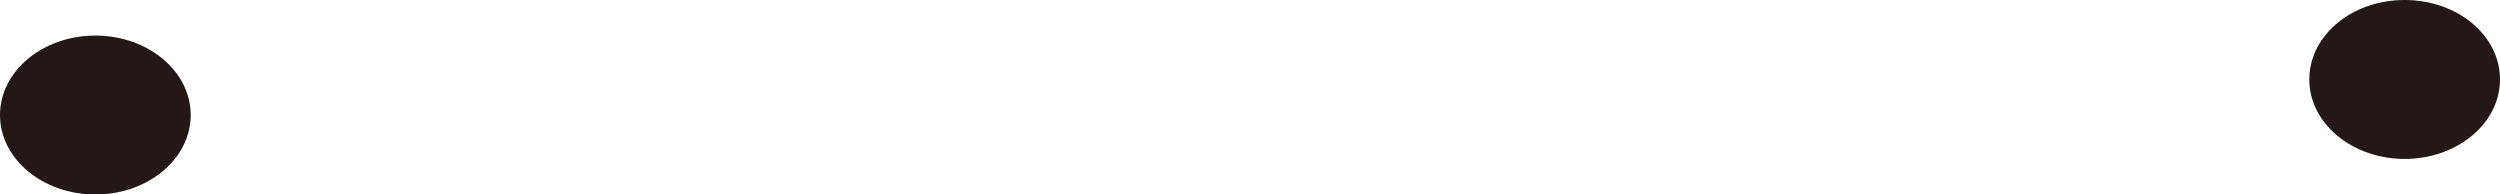 <?xml version="1.0" encoding="utf-8"?>
<!-- Generator: Adobe Illustrator 26.5.0, SVG Export Plug-In . SVG Version: 6.00 Build 0)  -->
<svg version="1.1" id="_レイヤー_2" xmlns="http://www.w3.org/2000/svg" xmlns:xlink="http://www.w3.org/1999/xlink" x="0px"
	 y="0px" viewBox="0 0 660.7 51.4" style="enable-background:new 0 0 660.7 51.4;" xml:space="preserve">
<style type="text/css">
	.st0{fill:#231815;}
</style>
<g id="_パンダ">
	<g>
		<path class="st0" d="M50.4,30.4c0-11.6-11.3-21-25.2-21S0,18.8,0,30.4s11.3,21,25.2,21S50.4,42,50.4,30.4z"/>
		<path class="st0" d="M635.5,42c13.9,0,25.2-9.4,25.2-21S649.5,0,635.5,0s-25.2,9.4-25.2,21S621.6,42,635.5,42z"/>
	</g>
</g>
</svg>

